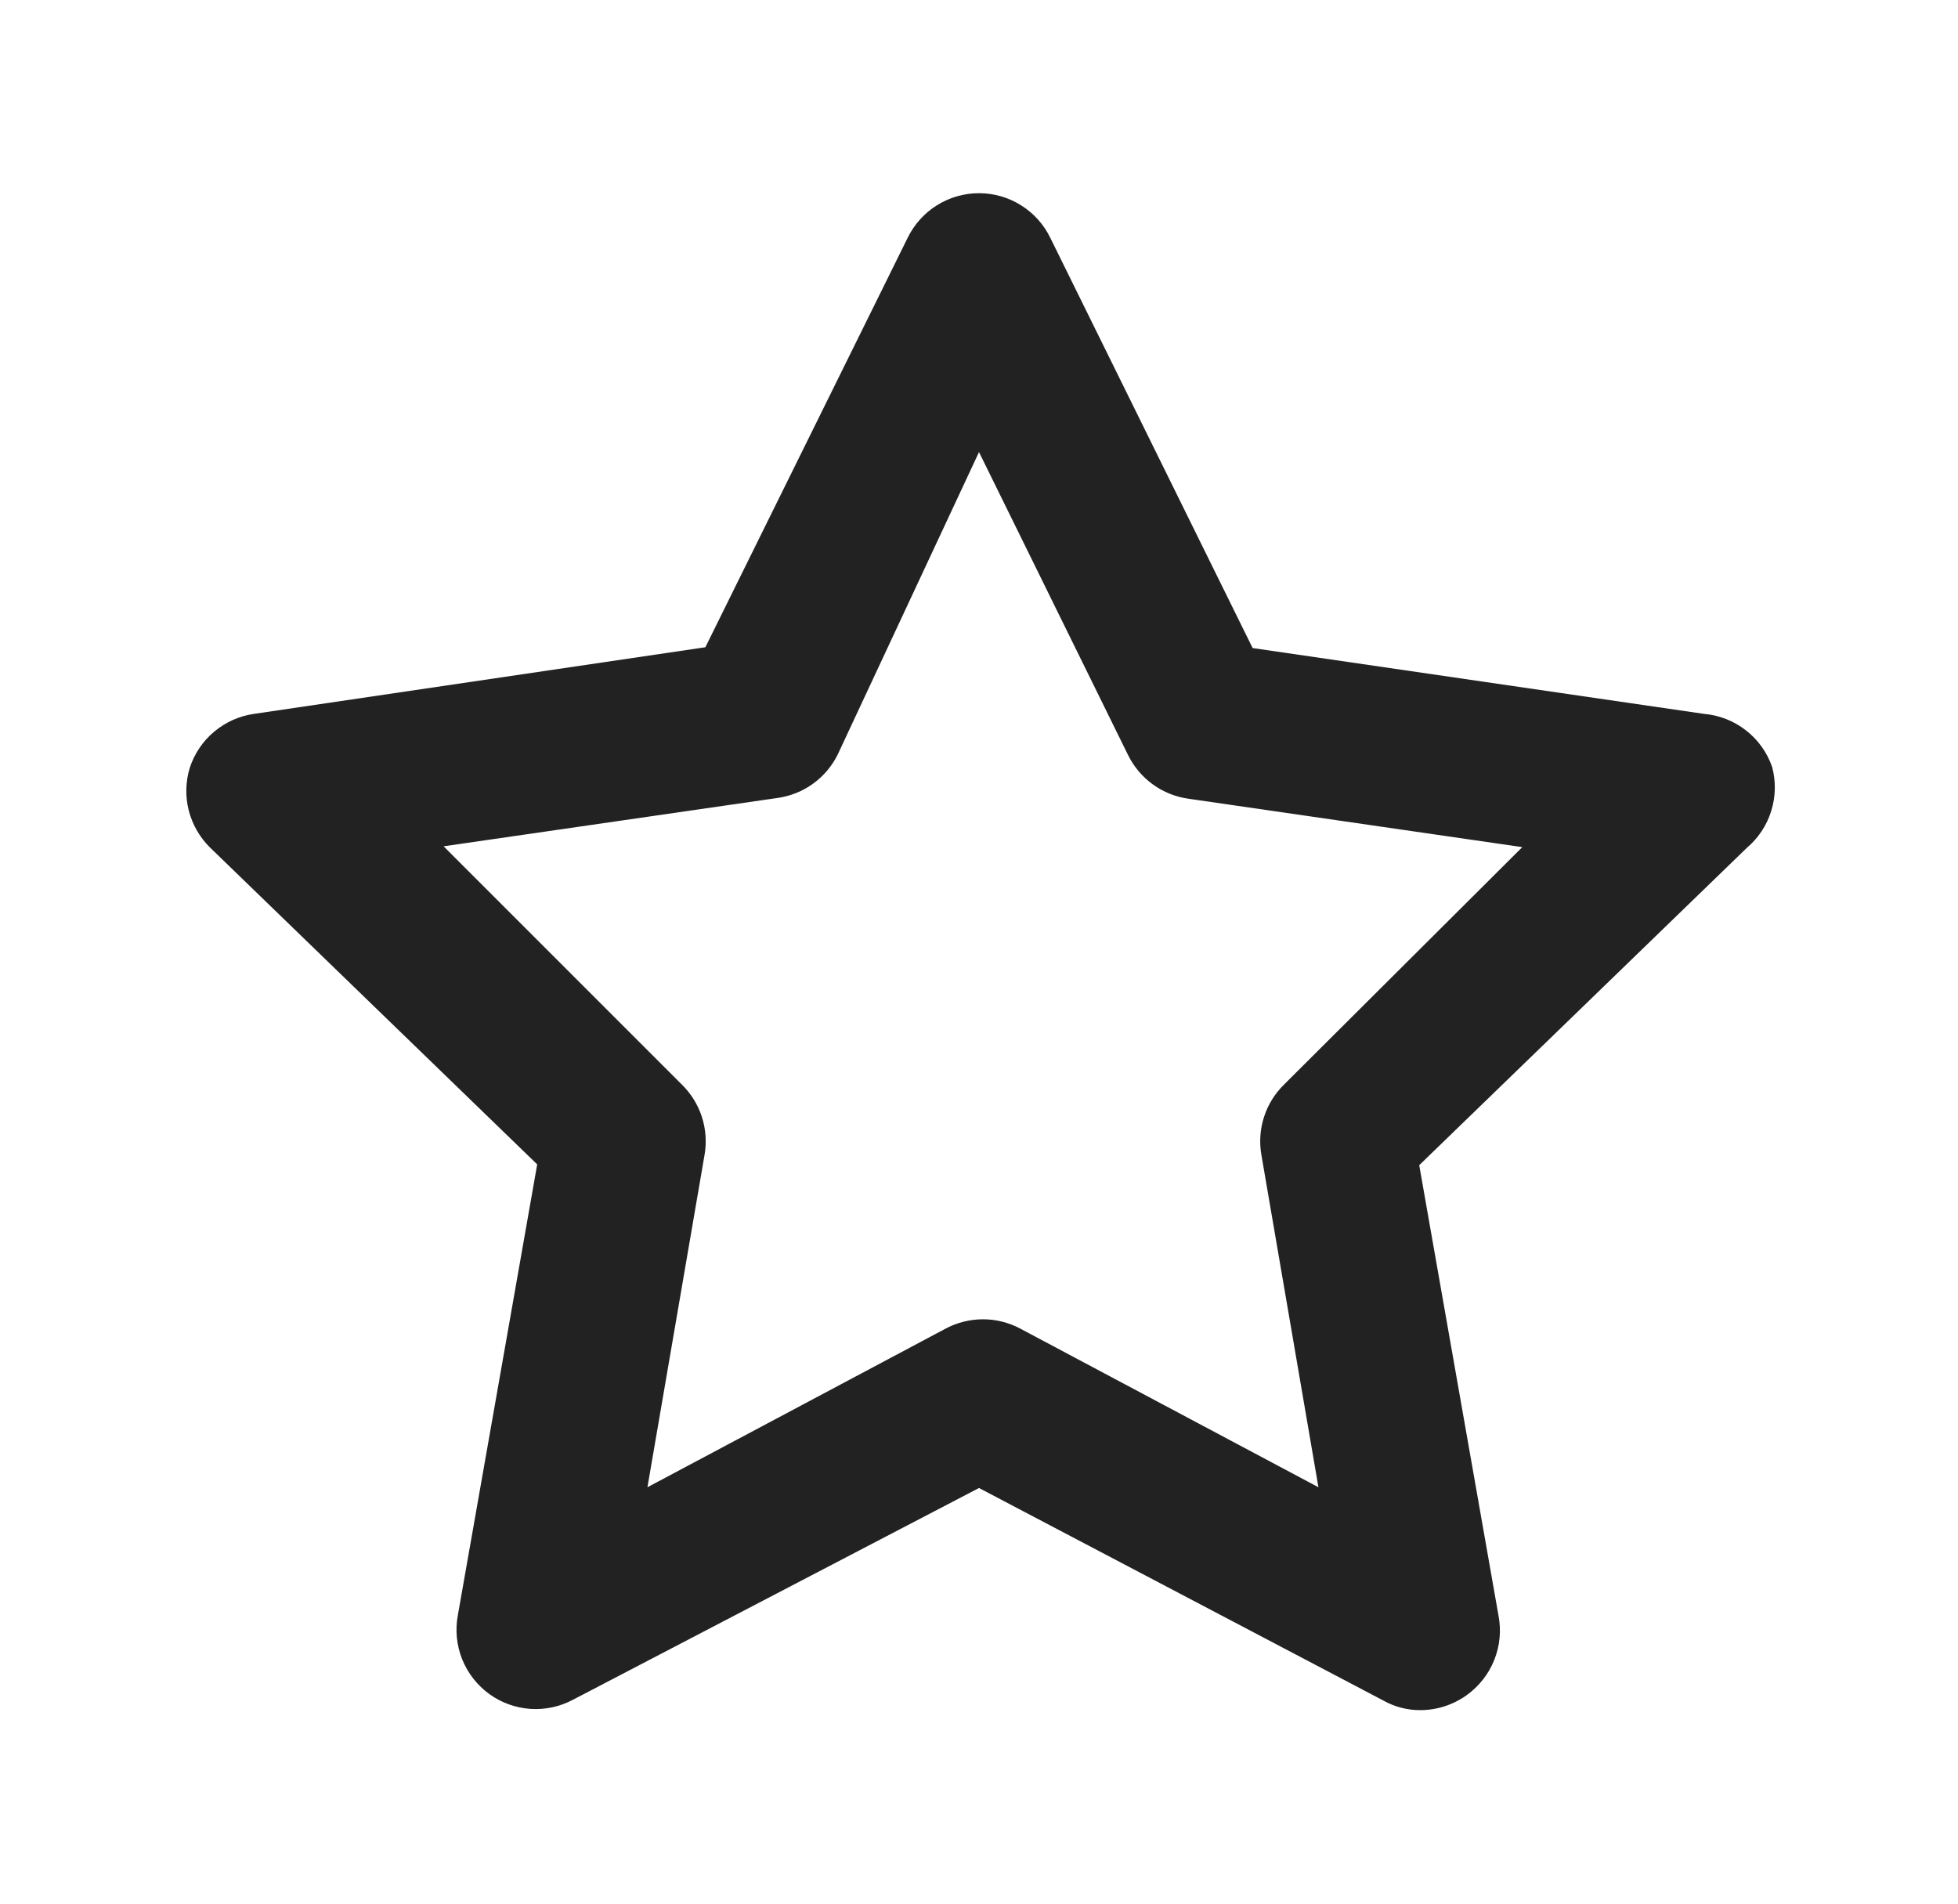 <svg width="36" height="35" viewBox="0 0 36 35" fill="none" xmlns="http://www.w3.org/2000/svg">
<g id="star">
<path id="Vector" d="M32.583 14.102C32.491 13.835 32.324 13.601 32.101 13.428C31.878 13.254 31.61 13.149 31.329 13.125L23.031 11.915L19.312 4.375C19.193 4.128 19.006 3.92 18.774 3.775C18.542 3.629 18.274 3.552 18 3.552C17.726 3.552 17.457 3.629 17.225 3.775C16.993 3.92 16.807 4.128 16.687 4.375L12.969 11.9L4.671 13.125C4.401 13.163 4.147 13.277 3.938 13.452C3.729 13.627 3.574 13.857 3.489 14.117C3.412 14.37 3.405 14.639 3.469 14.896C3.534 15.153 3.667 15.388 3.854 15.575L9.877 21.408L8.419 29.692C8.367 29.965 8.394 30.248 8.497 30.506C8.601 30.764 8.776 30.988 9.002 31.15C9.222 31.308 9.483 31.401 9.753 31.419C10.024 31.437 10.294 31.379 10.533 31.252L18 27.358L25.437 31.267C25.642 31.382 25.873 31.442 26.108 31.442C26.417 31.443 26.718 31.346 26.969 31.165C27.195 31.002 27.37 30.779 27.473 30.521C27.577 30.262 27.604 29.98 27.552 29.706L26.094 21.423L32.117 15.589C32.327 15.411 32.483 15.177 32.565 14.913C32.648 14.65 32.654 14.369 32.583 14.102ZM23.614 19.935C23.443 20.101 23.315 20.305 23.242 20.532C23.168 20.758 23.151 20.999 23.192 21.233L24.241 27.344L18.758 24.427C18.547 24.315 18.312 24.256 18.073 24.256C17.834 24.256 17.598 24.315 17.387 24.427L11.904 27.344L12.954 21.233C12.995 20.999 12.977 20.758 12.904 20.532C12.83 20.305 12.702 20.101 12.531 19.935L8.156 15.56L14.296 14.671C14.532 14.638 14.757 14.548 14.95 14.408C15.143 14.268 15.299 14.083 15.404 13.869L18 8.312L20.741 13.883C20.847 14.097 21.003 14.283 21.196 14.422C21.389 14.562 21.614 14.652 21.85 14.685L27.989 15.575L23.614 19.935Z" fill="#222"/>
</g>
</svg>
